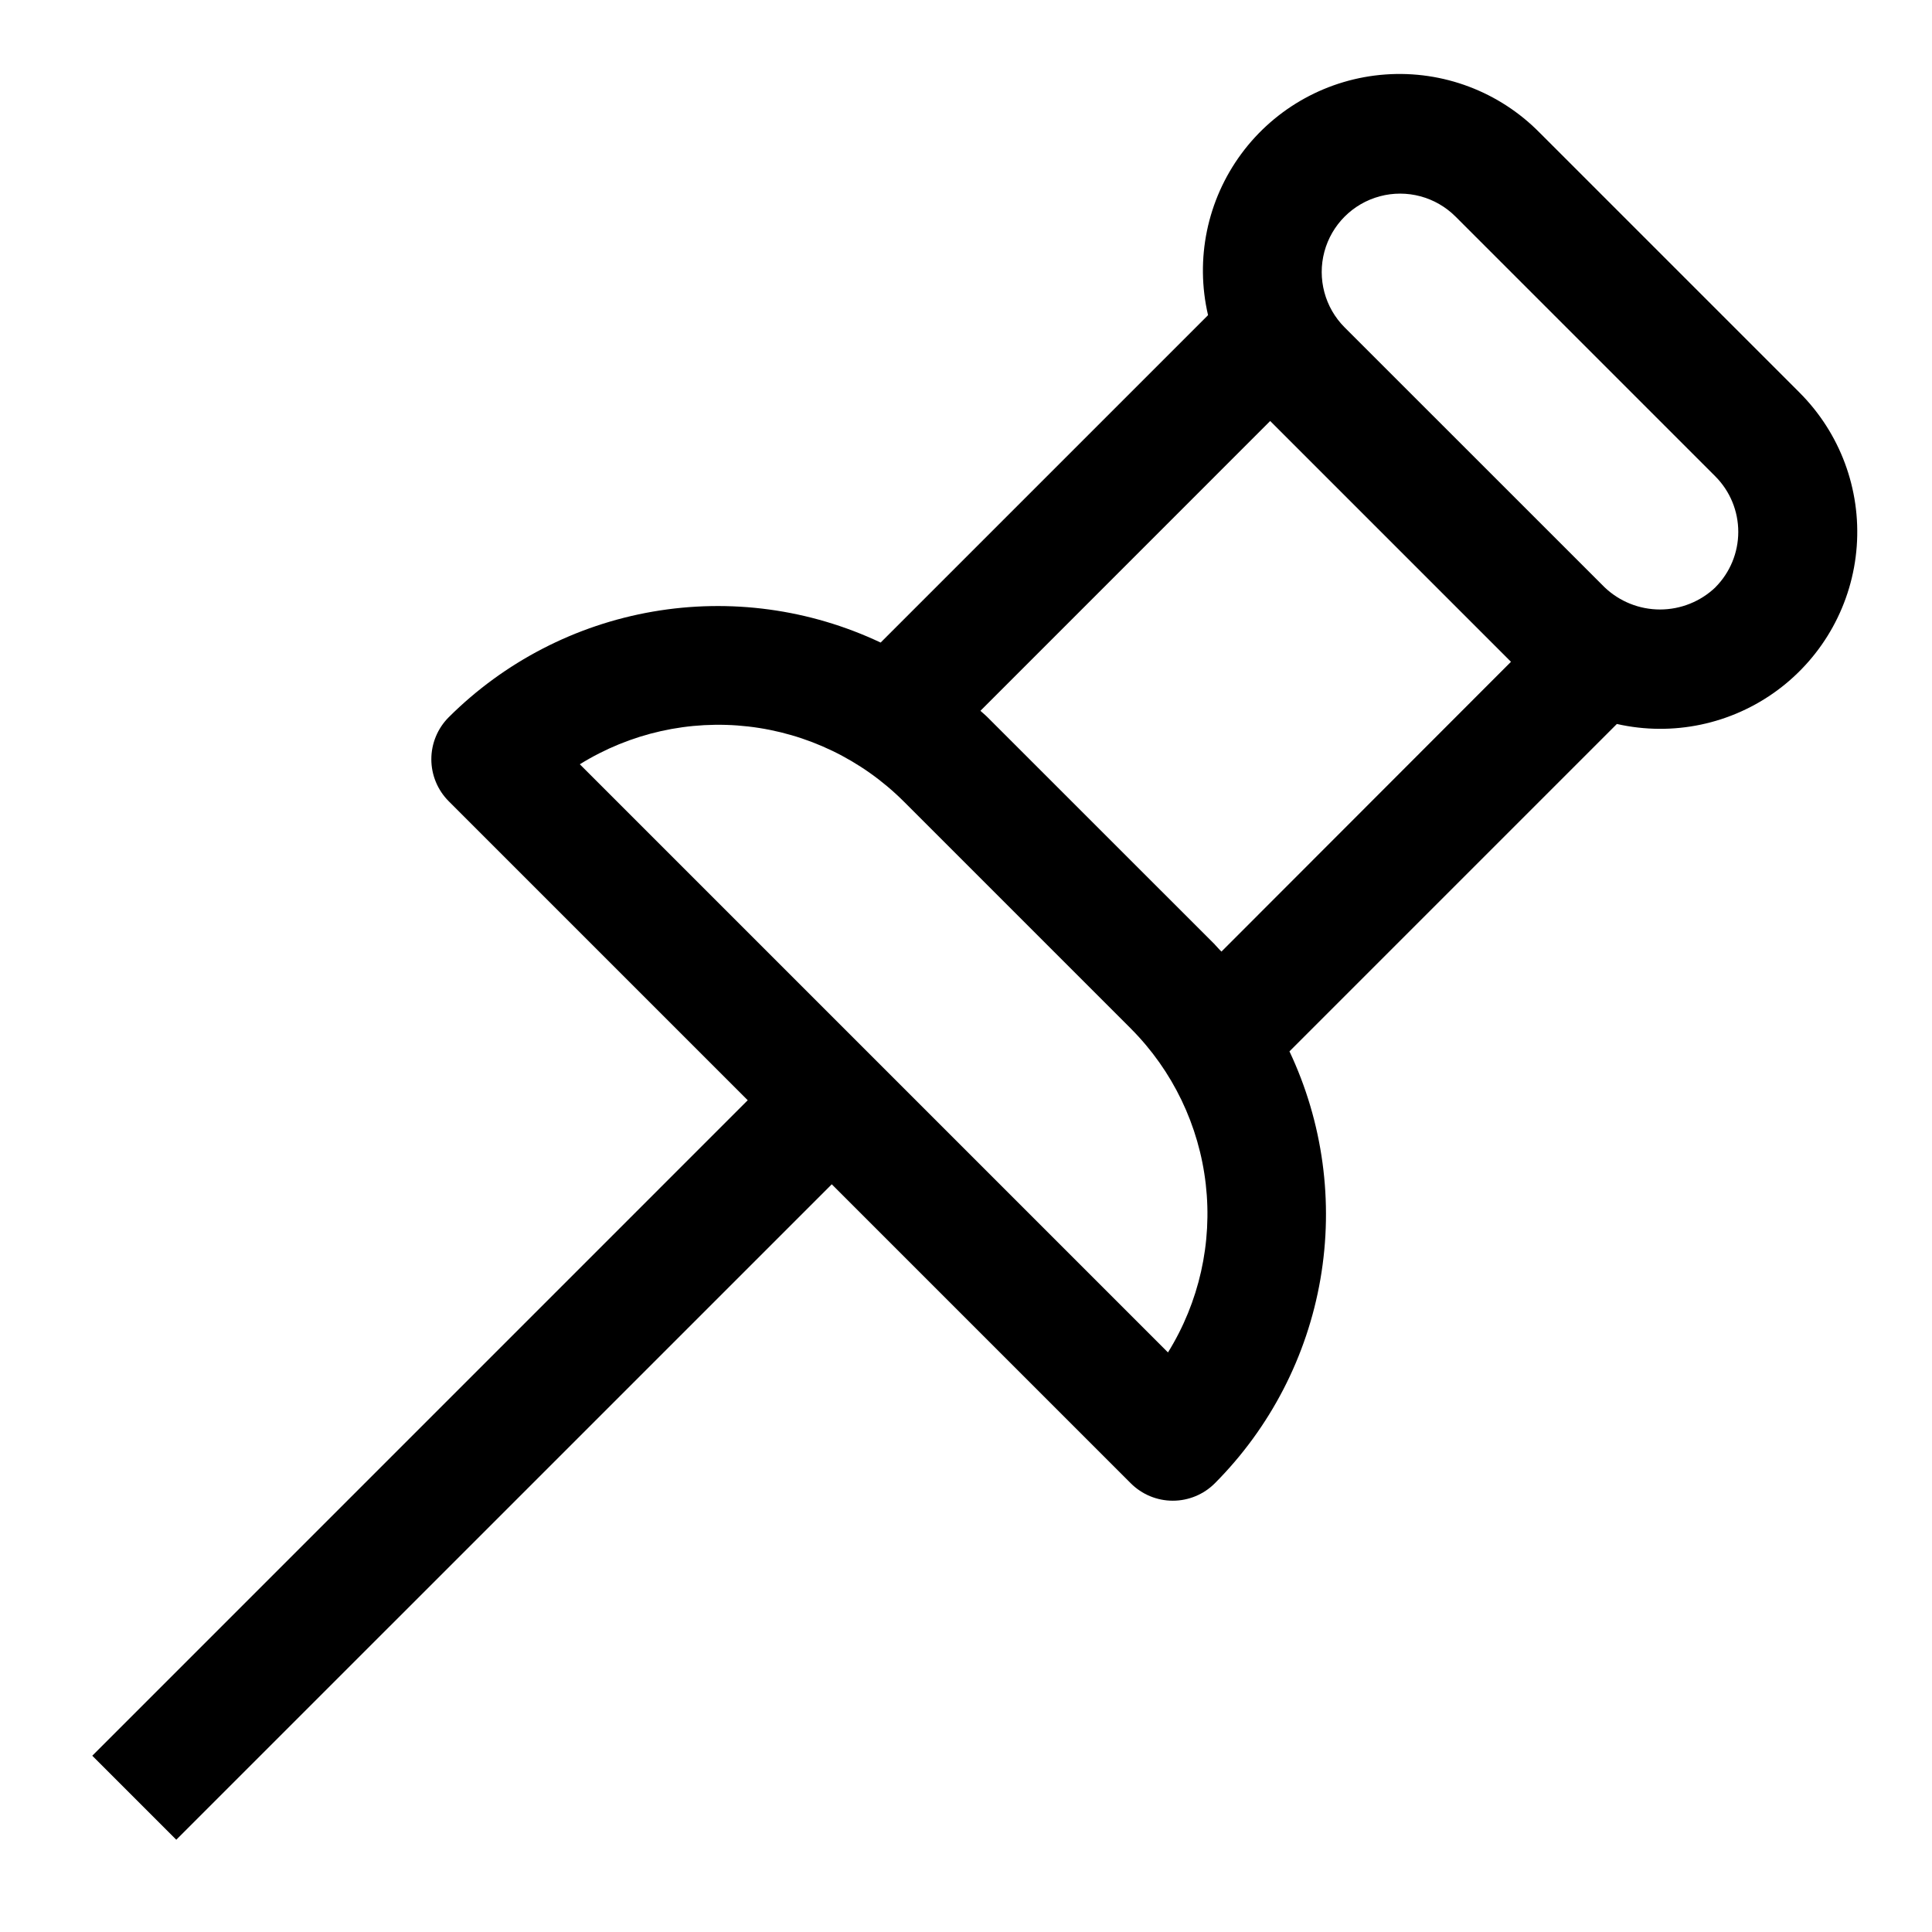 <?xml version="1.0" encoding="UTF-8"?>
<!-- Uploaded to: ICON Repo, www.iconrepo.com, Generator: ICON Repo Mixer Tools -->
<svg fill="#000000" width="800px" height="800px" version="1.1" viewBox="144 144 512 512" xmlns="http://www.w3.org/2000/svg">
 <path d="m620.86 248-68.863-68.863c-10.699-10.859-25.617-16.488-40.824-15.402-15.207 1.086-29.176 8.777-38.223 21.047-9.047 12.273-12.266 27.891-8.805 42.738l-86.766 86.766c-18.797-8.883-39.875-11.746-60.359-8.203-20.484 3.543-39.379 13.316-54.102 27.992-2.949 2.953-4.609 6.957-4.609 11.133 0 4.172 1.66 8.176 4.609 11.129l79.238 79.238-173.7 173.71 22.262 22.262 173.71-173.7 79.238 79.238c2.953 2.957 6.961 4.617 11.141 4.617 4.176 0 8.184-1.66 11.137-4.617 14.672-14.727 24.441-33.621 27.98-54.105 3.539-20.48 0.676-41.559-8.203-60.355l86.766-86.766h-0.004c14.824 3.356 30.371 0.082 42.582-8.961 12.211-9.043 19.875-22.957 20.988-38.113 1.117-15.156-4.43-30.043-15.188-40.777zm-167.33 254.41-155.87-155.87h0.004c13.324-8.273 29.051-11.801 44.633-10.012 15.578 1.789 30.098 8.789 41.203 19.867l60.238 60.238h-0.004c11.051 11.105 18.027 25.617 19.805 41.184 1.777 15.566-1.75 31.277-10.012 44.59zm12.422-108.1-60.254-60.238c-0.598-0.613-1.258-1.117-1.875-1.699l76.789-76.801 63.812 63.812-76.723 76.797c-0.664-0.613-1.168-1.273-1.766-1.871zm132.66-94.668v-0.004c-3.957 3.777-9.219 5.883-14.688 5.883-5.473 0-10.73-2.106-14.691-5.883l-68.879-68.863c-5.25-5.246-7.297-12.898-5.379-20.066 1.922-7.168 7.523-12.766 14.691-14.688 7.168-1.922 14.816 0.129 20.066 5.375l68.863 68.863c3.887 3.902 6.066 9.184 6.066 14.691 0 5.508-2.18 10.789-6.066 14.688z"/>
</svg>